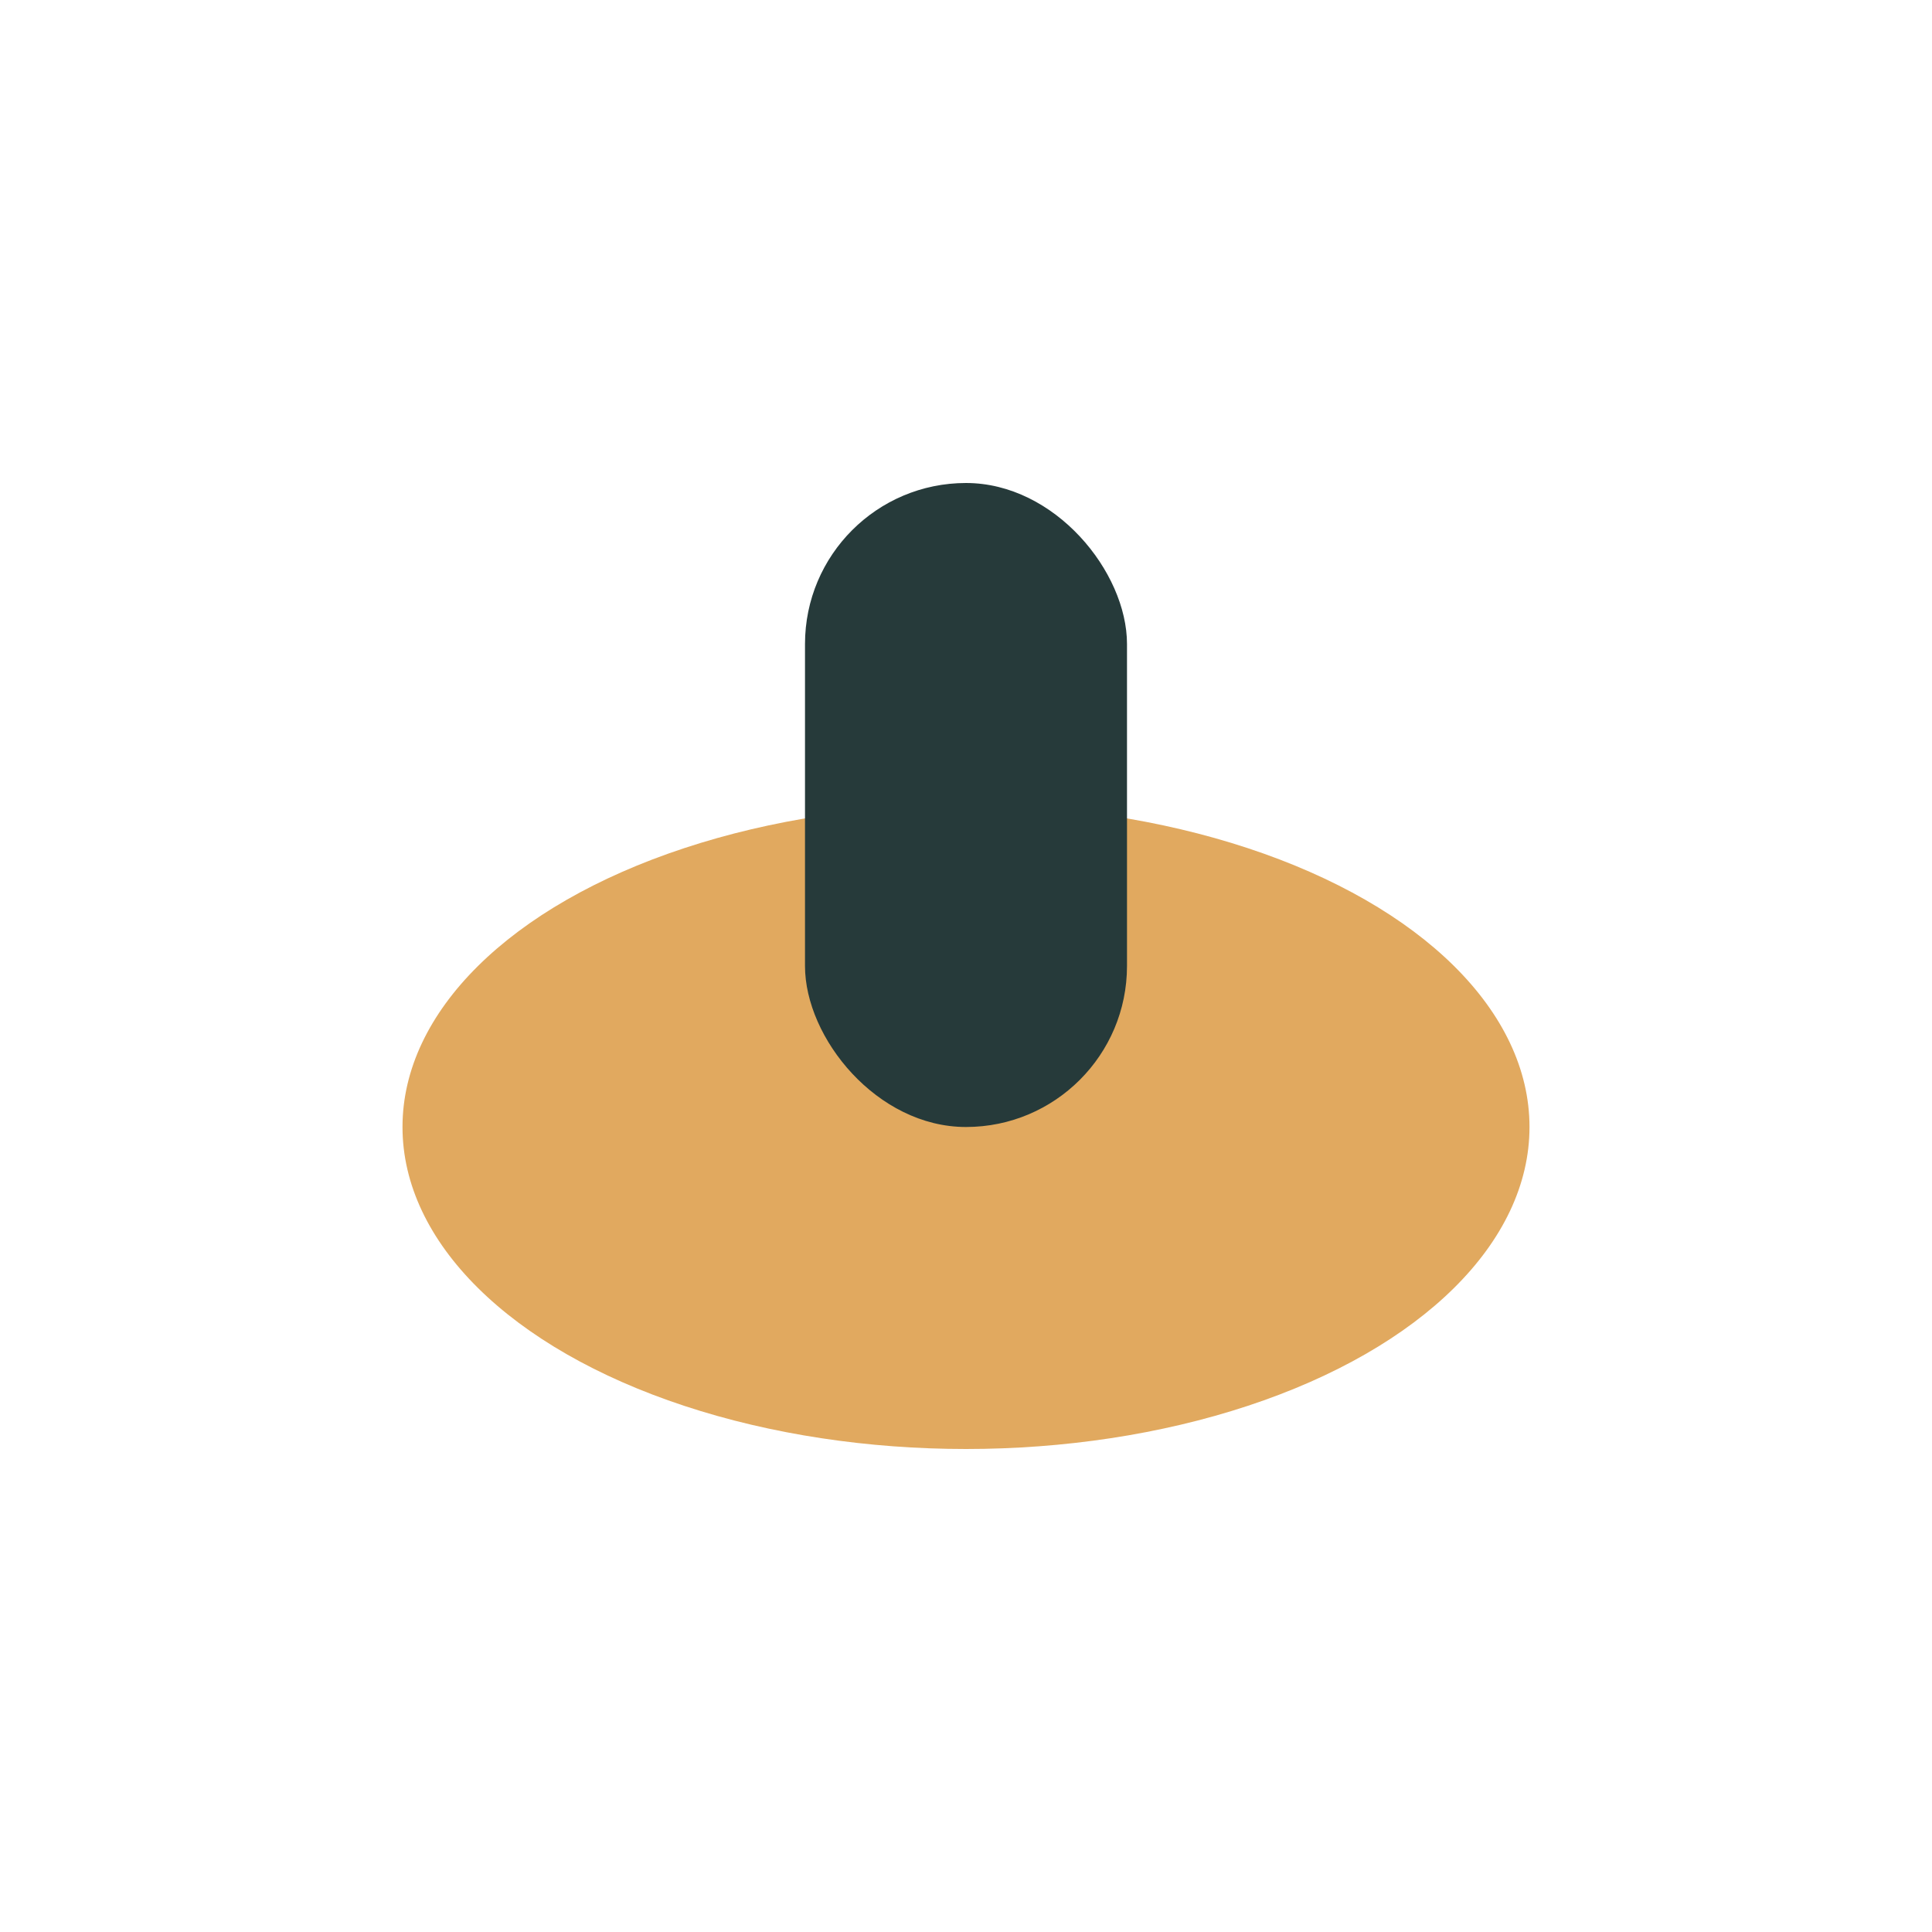<?xml version="1.0" encoding="UTF-8"?>
<svg xmlns="http://www.w3.org/2000/svg" width="24" height="24" viewBox="0 0 24 24"><ellipse cx="12" cy="14" rx="7" ry="4" fill="#E1A95F"/><rect x="10" y="6" width="4" height="8" rx="2" fill="#263A3A"/></svg>